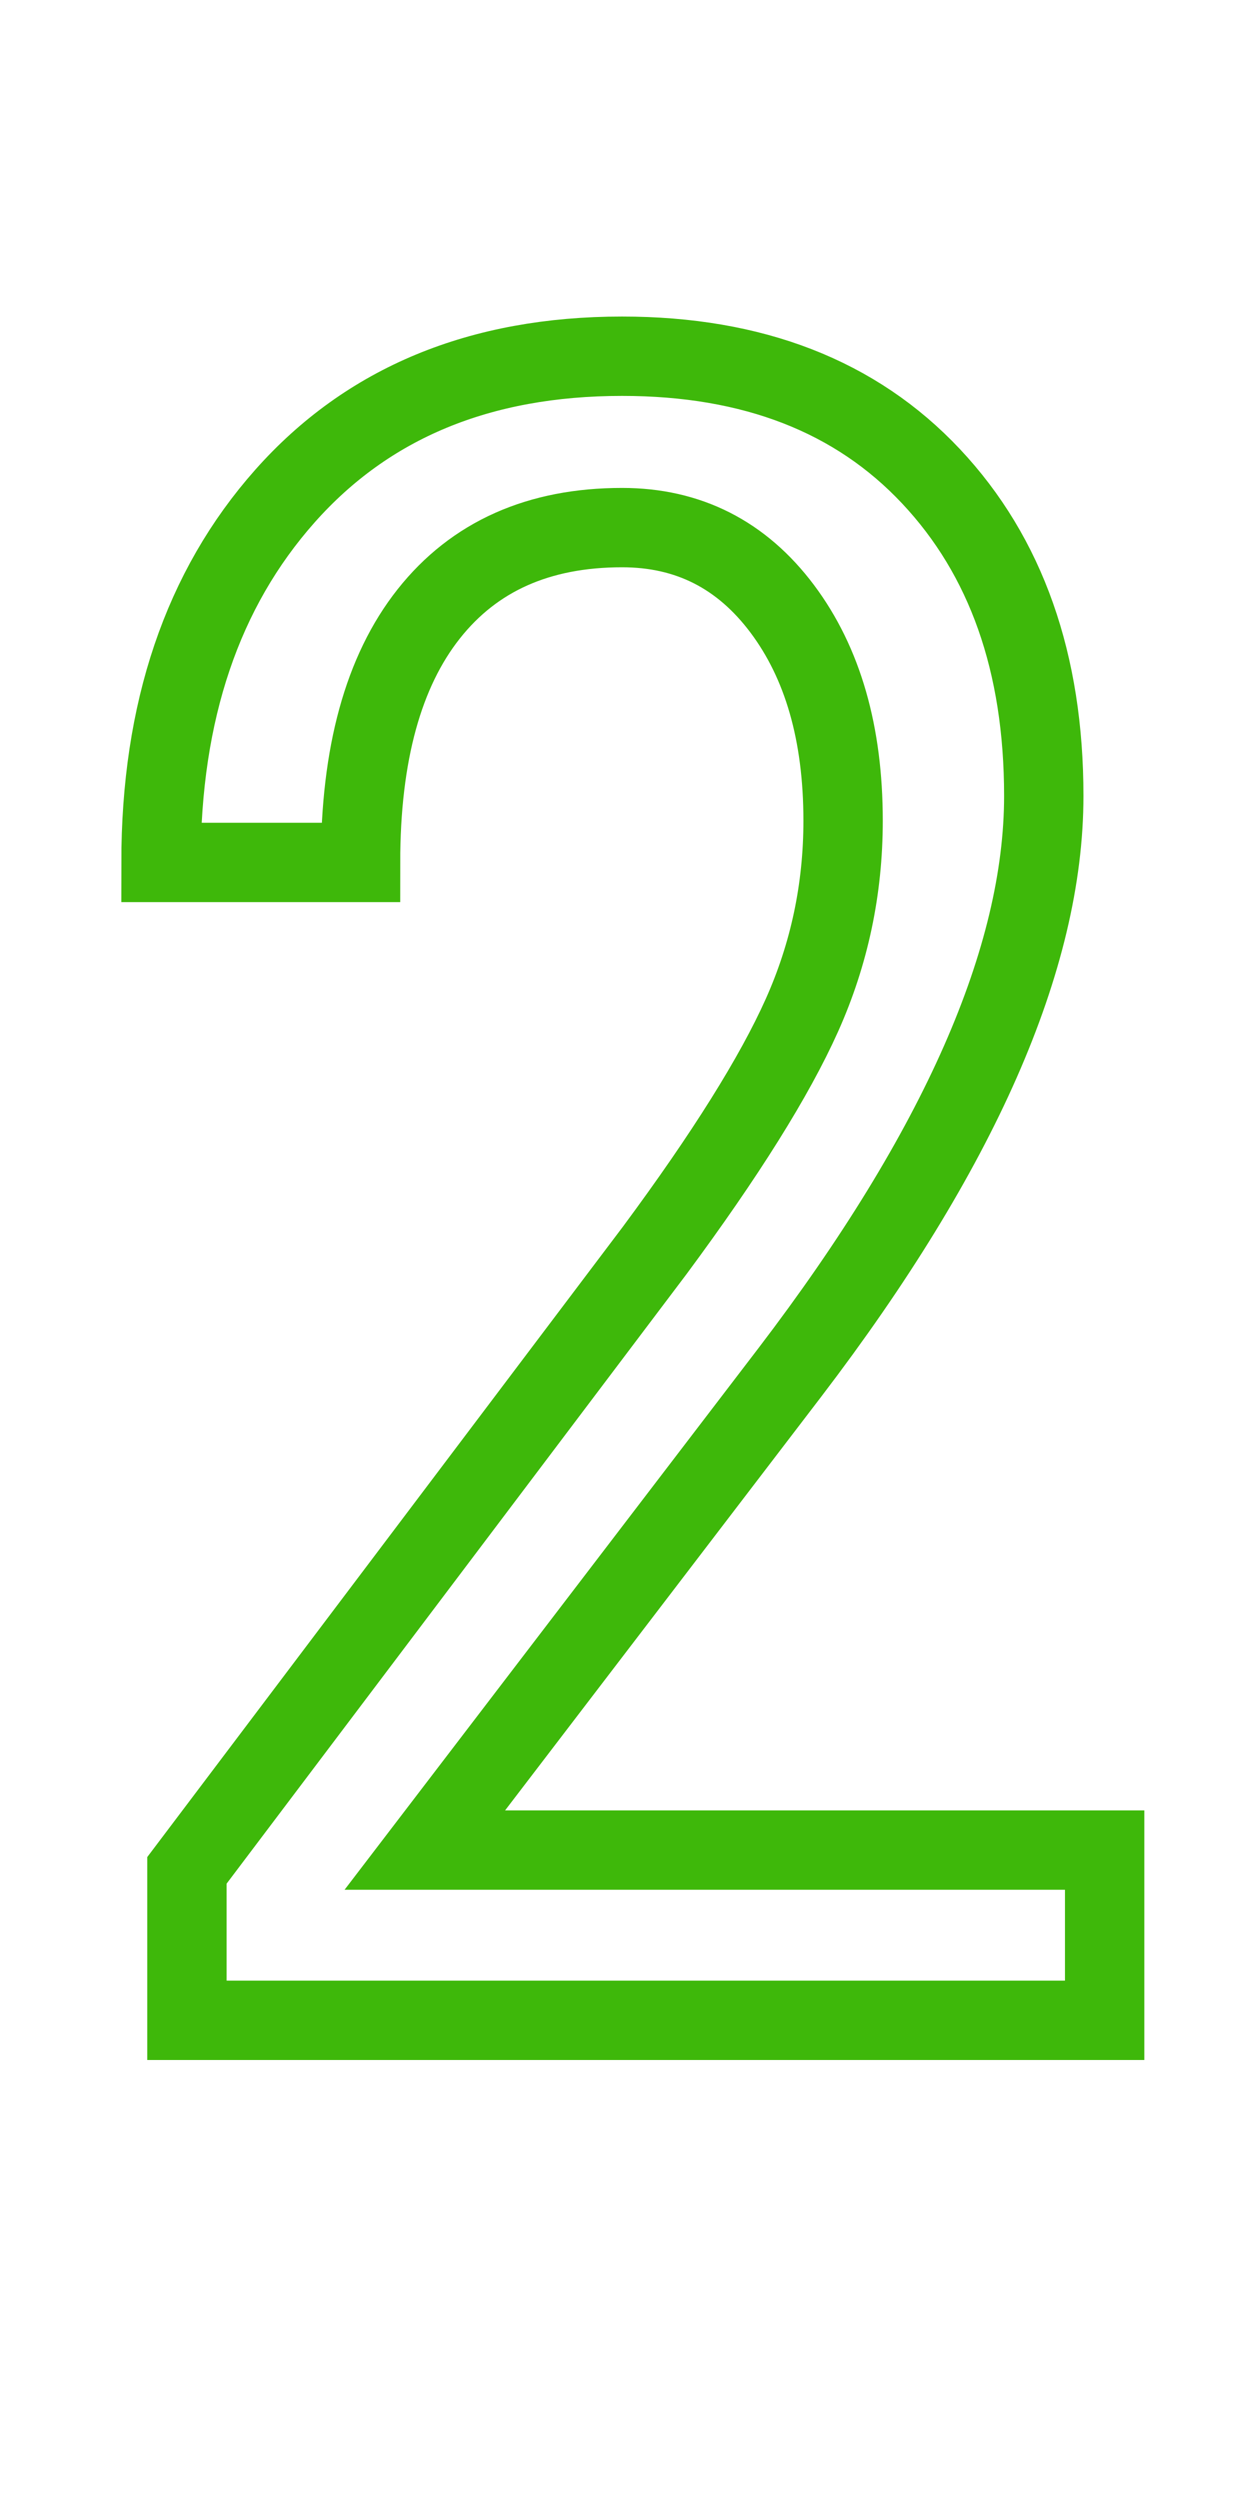 <svg xmlns="http://www.w3.org/2000/svg" xmlns:xlink="http://www.w3.org/1999/xlink" width="300" viewBox="0 0 224.88 450" height="600" preserveAspectRatio="xMidYMid meet"><defs><clipPath id="a753f0a806"><path d="M 0 0.121 L 224.762 0.121 L 224.762 445 L 0 445 Z M 0 0.121 " clip-rule="nonzero"></path></clipPath></defs><g clip-path="url(#a753f0a806)"><path stroke-linecap="butt" transform="matrix(3.698, 0, 0, 3.698, 9.843, -65.31)" fill="none" stroke-linejoin="miter" d="M 51.091 116 L 6.421 116 L 6.421 108.701 L 29.195 78.518 C 32.634 73.872 35.021 70.058 36.356 67.077 C 37.692 64.095 38.36 60.939 38.36 57.609 C 38.36 53.366 37.371 49.927 35.396 47.293 C 33.421 44.659 30.823 43.342 27.603 43.342 C 23.543 43.342 20.406 44.741 18.192 47.54 C 15.979 50.338 14.872 54.372 14.872 59.641 L 5.159 59.641 C 5.159 52.287 7.171 46.341 11.195 41.805 C 15.22 37.268 20.689 35 27.603 35 C 33.969 35 38.982 36.948 42.64 40.845 C 46.299 44.741 48.128 49.927 48.128 56.402 C 48.128 64.305 44.012 73.653 35.781 84.446 L 18 107.714 L 51.091 107.714 Z M 51.091 116 " stroke="#3eb80a" stroke-width="3.863" stroke-opacity="1" stroke-miterlimit="4"></path></g></svg>